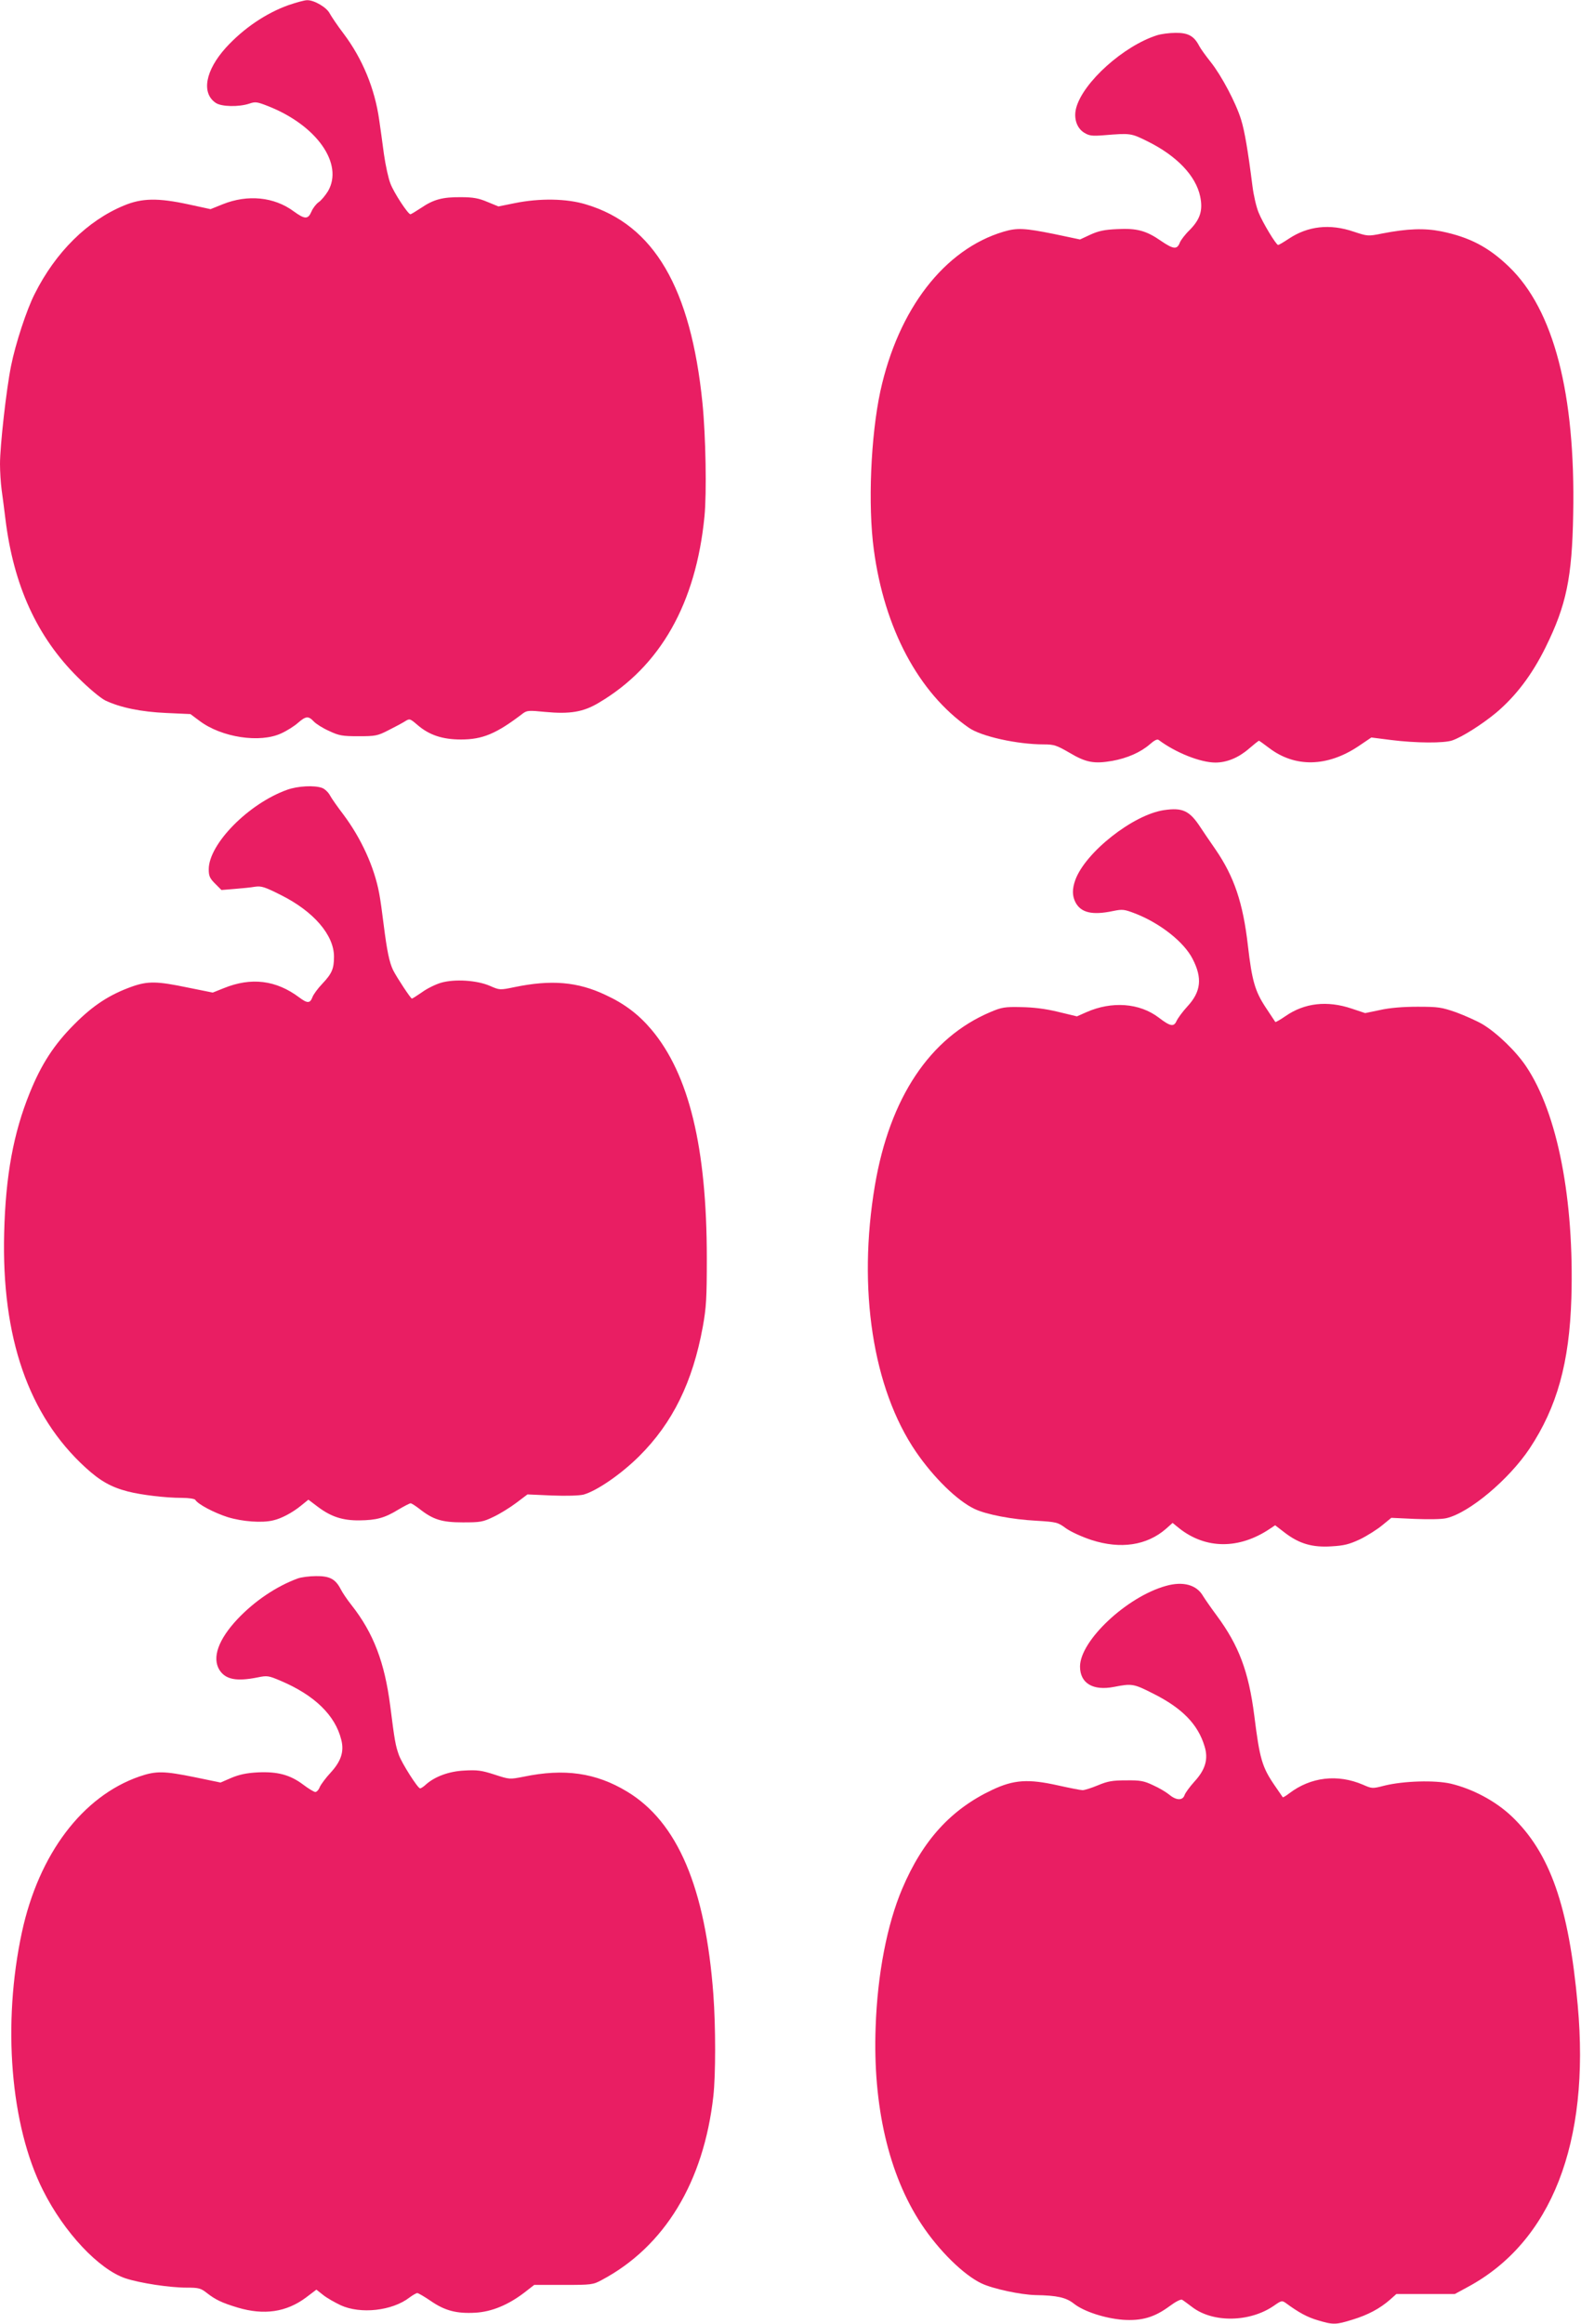 <?xml version="1.0" standalone="no"?>
<!DOCTYPE svg PUBLIC "-//W3C//DTD SVG 20010904//EN"
 "http://www.w3.org/TR/2001/REC-SVG-20010904/DTD/svg10.dtd">
<svg version="1.0" xmlns="http://www.w3.org/2000/svg"
 width="871pt" height="1280pt" viewBox="0 0 871 1280"
 preserveAspectRatio="xMidYMid meet">
<g transform="translate(0,1280) scale(0.1,-0.1)"
fill="#e91e63" stroke="none">
<path d="M1590 12772 c-126 -45 -249 -129 -345 -234 -114 -126 -137 -251 -56
-305 31 -21 126 -23 184 -4 34 12 44 10 105 -14 268 -106 416 -318 329 -468
-15 -24 -38 -52 -52 -61 -13 -9 -31 -32 -39 -51 -19 -44 -36 -44 -98 1 -108
80 -254 94 -391 39 l-67 -27 -120 26 c-170 37 -259 35 -357 -6 -201 -83 -377
-257 -492 -487 -44 -86 -106 -275 -130 -396 -26 -127 -61 -441 -61 -540 0 -42
4 -106 9 -143 5 -37 15 -110 21 -162 45 -365 174 -648 399 -871 61 -61 125
-114 151 -127 82 -39 197 -63 337 -69 l132 -6 51 -38 c121 -91 333 -123 450
-68 31 14 72 40 92 58 43 37 57 39 87 7 12 -13 50 -37 84 -52 55 -26 73 -29
162 -29 93 0 105 2 165 33 36 18 77 40 91 49 26 16 27 16 69 -20 65 -56 138
-80 240 -80 119 0 195 32 340 143 23 17 33 18 122 9 138 -13 212 -1 298 51
338 200 534 546 581 1025 13 130 7 445 -11 625 -64 634 -267 982 -641 1094
-107 33 -257 35 -394 7 l-89 -18 -61 25 c-47 20 -78 26 -145 26 -101 1 -151
-12 -220 -59 -29 -19 -55 -35 -59 -35 -13 0 -91 118 -110 169 -11 27 -27 100
-36 163 -8 62 -20 147 -26 188 -24 171 -92 337 -197 476 -33 43 -66 93 -75
109 -17 35 -87 75 -125 74 -15 0 -61 -13 -102 -27z"/>
<path d="M6375 12606 c-184 -58 -408 -259 -446 -400 -15 -56 2 -111 44 -137
28 -17 43 -19 107 -14 148 12 150 12 241 -33 162 -80 267 -190 291 -304 16
-77 0 -126 -58 -185 -25 -24 -49 -56 -54 -69 -15 -39 -34 -38 -102 8 -83 58
-135 72 -245 66 -68 -3 -101 -10 -145 -30 l-58 -27 -142 30 c-164 33 -204 35
-279 13 -326 -97 -580 -426 -679 -879 -53 -247 -69 -628 -36 -872 58 -435 247
-789 523 -981 68 -48 267 -92 413 -92 57 0 71 -5 142 -46 91 -54 135 -62 235
-45 83 15 156 47 207 91 26 23 42 31 50 24 92 -69 229 -124 312 -124 62 0 126
26 183 75 29 25 54 45 57 45 2 0 27 -18 56 -40 142 -108 320 -105 492 10 l71
48 110 -14 c136 -17 291 -18 336 -2 55 19 162 87 241 152 109 92 198 209 273
361 114 231 146 383 152 734 13 662 -107 1125 -354 1362 -112 108 -217 163
-374 195 -92 18 -185 15 -324 -12 -79 -16 -81 -15 -157 10 -132 45 -253 31
-358 -39 -29 -19 -55 -35 -59 -34 -11 1 -84 121 -107 178 -13 31 -28 97 -34
146 -25 197 -43 302 -62 364 -28 93 -109 245 -167 318 -27 34 -57 75 -65 91
-28 54 -61 72 -130 71 -33 0 -79 -6 -101 -13z"/>
<path d="M1582 8450 c-213 -76 -432 -299 -432 -438 0 -37 6 -50 35 -79 l35
-35 73 6 c39 3 90 8 112 12 35 5 54 -1 143 -46 180 -90 292 -220 292 -339 0
-66 -11 -93 -64 -149 -25 -26 -50 -60 -55 -75 -13 -34 -28 -34 -72 -1 -128 96
-265 113 -417 51 l-60 -24 -139 28 c-168 35 -218 36 -306 5 -123 -44 -214
-103 -317 -207 -112 -112 -182 -220 -246 -378 -90 -222 -133 -455 -141 -771
-15 -577 134 -1006 448 -1293 81 -74 141 -108 234 -132 74 -19 208 -35 297
-35 38 0 70 -5 74 -11 14 -24 103 -71 178 -95 81 -25 190 -33 251 -18 45 10
105 42 152 80 l42 34 53 -40 c72 -54 136 -75 228 -74 93 1 139 13 214 59 32
19 63 35 68 35 6 0 27 -14 48 -30 76 -60 124 -75 240 -75 97 0 110 2 170 31
36 17 92 52 125 77 l61 46 134 -6 c84 -3 150 -1 175 5 74 21 206 112 306 211
185 184 295 408 351 714 19 106 22 156 22 377 0 610 -98 1013 -305 1259 -71
84 -149 143 -253 191 -154 73 -299 85 -502 43 -81 -17 -82 -16 -135 7 -71 31
-194 39 -270 17 -30 -9 -77 -32 -104 -52 -28 -19 -52 -35 -56 -35 -6 0 -81
113 -103 156 -21 43 -34 107 -52 249 -8 66 -19 145 -25 175 -27 145 -99 302
-196 432 -32 42 -66 90 -75 107 -9 17 -29 36 -43 41 -42 16 -135 11 -193 -10z"/>
<path d="M6413 8338 c-171 -25 -434 -233 -489 -385 -18 -50 -17 -88 1 -123 30
-57 92 -72 206 -48 54 11 62 10 127 -15 136 -54 265 -156 312 -248 55 -106 47
-181 -29 -263 -26 -28 -52 -64 -59 -79 -15 -34 -34 -31 -98 18 -106 81 -259
92 -399 30 l-52 -23 -104 25 c-70 17 -136 25 -204 26 -89 2 -107 -1 -168 -27
-334 -141 -555 -472 -637 -955 -96 -570 -12 -1118 226 -1467 98 -143 228 -270
323 -315 65 -31 207 -58 341 -65 111 -7 117 -8 163 -42 27 -19 88 -47 140 -64
161 -52 305 -30 410 61 l37 33 37 -30 c146 -115 329 -116 498 -3 l30 20 56
-43 c78 -59 150 -80 255 -73 69 4 97 11 157 39 39 19 94 54 122 77 l50 41 130
-6 c76 -3 148 -2 173 4 126 29 345 213 459 384 151 228 219 472 230 828 16
543 -76 1018 -249 1276 -56 84 -161 185 -241 233 -31 18 -96 47 -144 65 -81
28 -98 31 -213 31 -81 0 -154 -6 -207 -18 l-82 -17 -75 25 c-134 45 -259 31
-363 -41 -29 -20 -55 -35 -57 -33 -1 2 -25 38 -53 80 -59 89 -76 149 -98 340
-27 237 -76 381 -179 531 -34 49 -70 102 -81 119 -61 94 -99 112 -202 97z"/>
<path d="M1640 4106 c-119 -44 -237 -124 -331 -223 -106 -113 -142 -213 -100
-281 34 -53 94 -64 210 -41 53 11 60 10 128 -19 186 -79 300 -190 333 -324 17
-65 -1 -119 -59 -182 -26 -28 -52 -63 -59 -78 -6 -16 -17 -28 -25 -28 -7 0
-37 18 -66 40 -73 55 -142 73 -250 68 -62 -3 -103 -12 -146 -30 l-60 -26 -140
29 c-172 35 -215 36 -308 4 -313 -109 -553 -427 -646 -856 -109 -505 -64
-1066 116 -1423 116 -232 308 -436 455 -485 80 -26 241 -51 337 -51 65 0 77
-3 110 -29 49 -38 82 -54 171 -81 145 -43 267 -25 375 55 l58 44 38 -30 c20
-16 64 -41 96 -56 109 -50 283 -31 378 42 19 14 38 25 44 25 6 0 40 -20 75
-44 77 -53 142 -70 245 -64 90 5 181 43 270 111 l54 42 161 0 c155 0 163 1
211 27 346 184 562 539 615 1013 13 117 13 383 0 560 -44 589 -197 949 -475
1117 -172 104 -345 129 -571 82 -77 -15 -77 -15 -160 12 -71 23 -95 26 -166
22 -86 -4 -165 -34 -214 -79 -11 -10 -24 -19 -30 -19 -13 1 -101 139 -117 185
-18 51 -23 77 -47 268 -31 241 -92 402 -214 557 -24 30 -50 69 -59 87 -29 56
-61 73 -136 72 -36 0 -82 -6 -101 -13z"/>
<path d="M6423 4065 c-216 -60 -473 -302 -473 -444 0 -92 71 -135 188 -112 98
19 107 18 217 -38 159 -80 245 -169 281 -289 22 -70 5 -129 -56 -195 -26 -29
-50 -62 -54 -74 -10 -31 -46 -30 -84 2 -17 14 -57 38 -89 52 -50 24 -71 28
-148 27 -75 0 -101 -4 -156 -27 -36 -15 -74 -27 -85 -27 -10 0 -71 12 -134 26
-165 37 -244 32 -363 -24 -227 -107 -383 -277 -497 -546 -83 -196 -136 -469
-146 -761 -16 -433 72 -813 252 -1085 96 -146 234 -281 332 -327 64 -30 215
-62 297 -64 119 -2 168 -13 211 -47 54 -43 170 -81 270 -89 103 -7 173 13 256
74 35 26 64 41 71 36 7 -4 31 -22 55 -40 115 -88 319 -84 451 8 40 28 44 29
65 14 71 -52 118 -78 177 -95 84 -25 98 -25 191 4 85 26 150 61 205 109 l36
32 161 0 161 0 70 38 c462 248 676 794 607 1552 -49 546 -153 841 -365 1042
-88 83 -213 150 -335 179 -88 20 -259 15 -365 -11 -66 -17 -68 -17 -118 5
-140 60 -288 43 -407 -48 -18 -14 -34 -23 -35 -21 -1 2 -21 31 -44 64 -70 102
-83 146 -113 386 -31 243 -85 386 -207 551 -32 43 -65 91 -75 107 -35 62 -110
83 -205 56z"/>
</g>
</svg>
